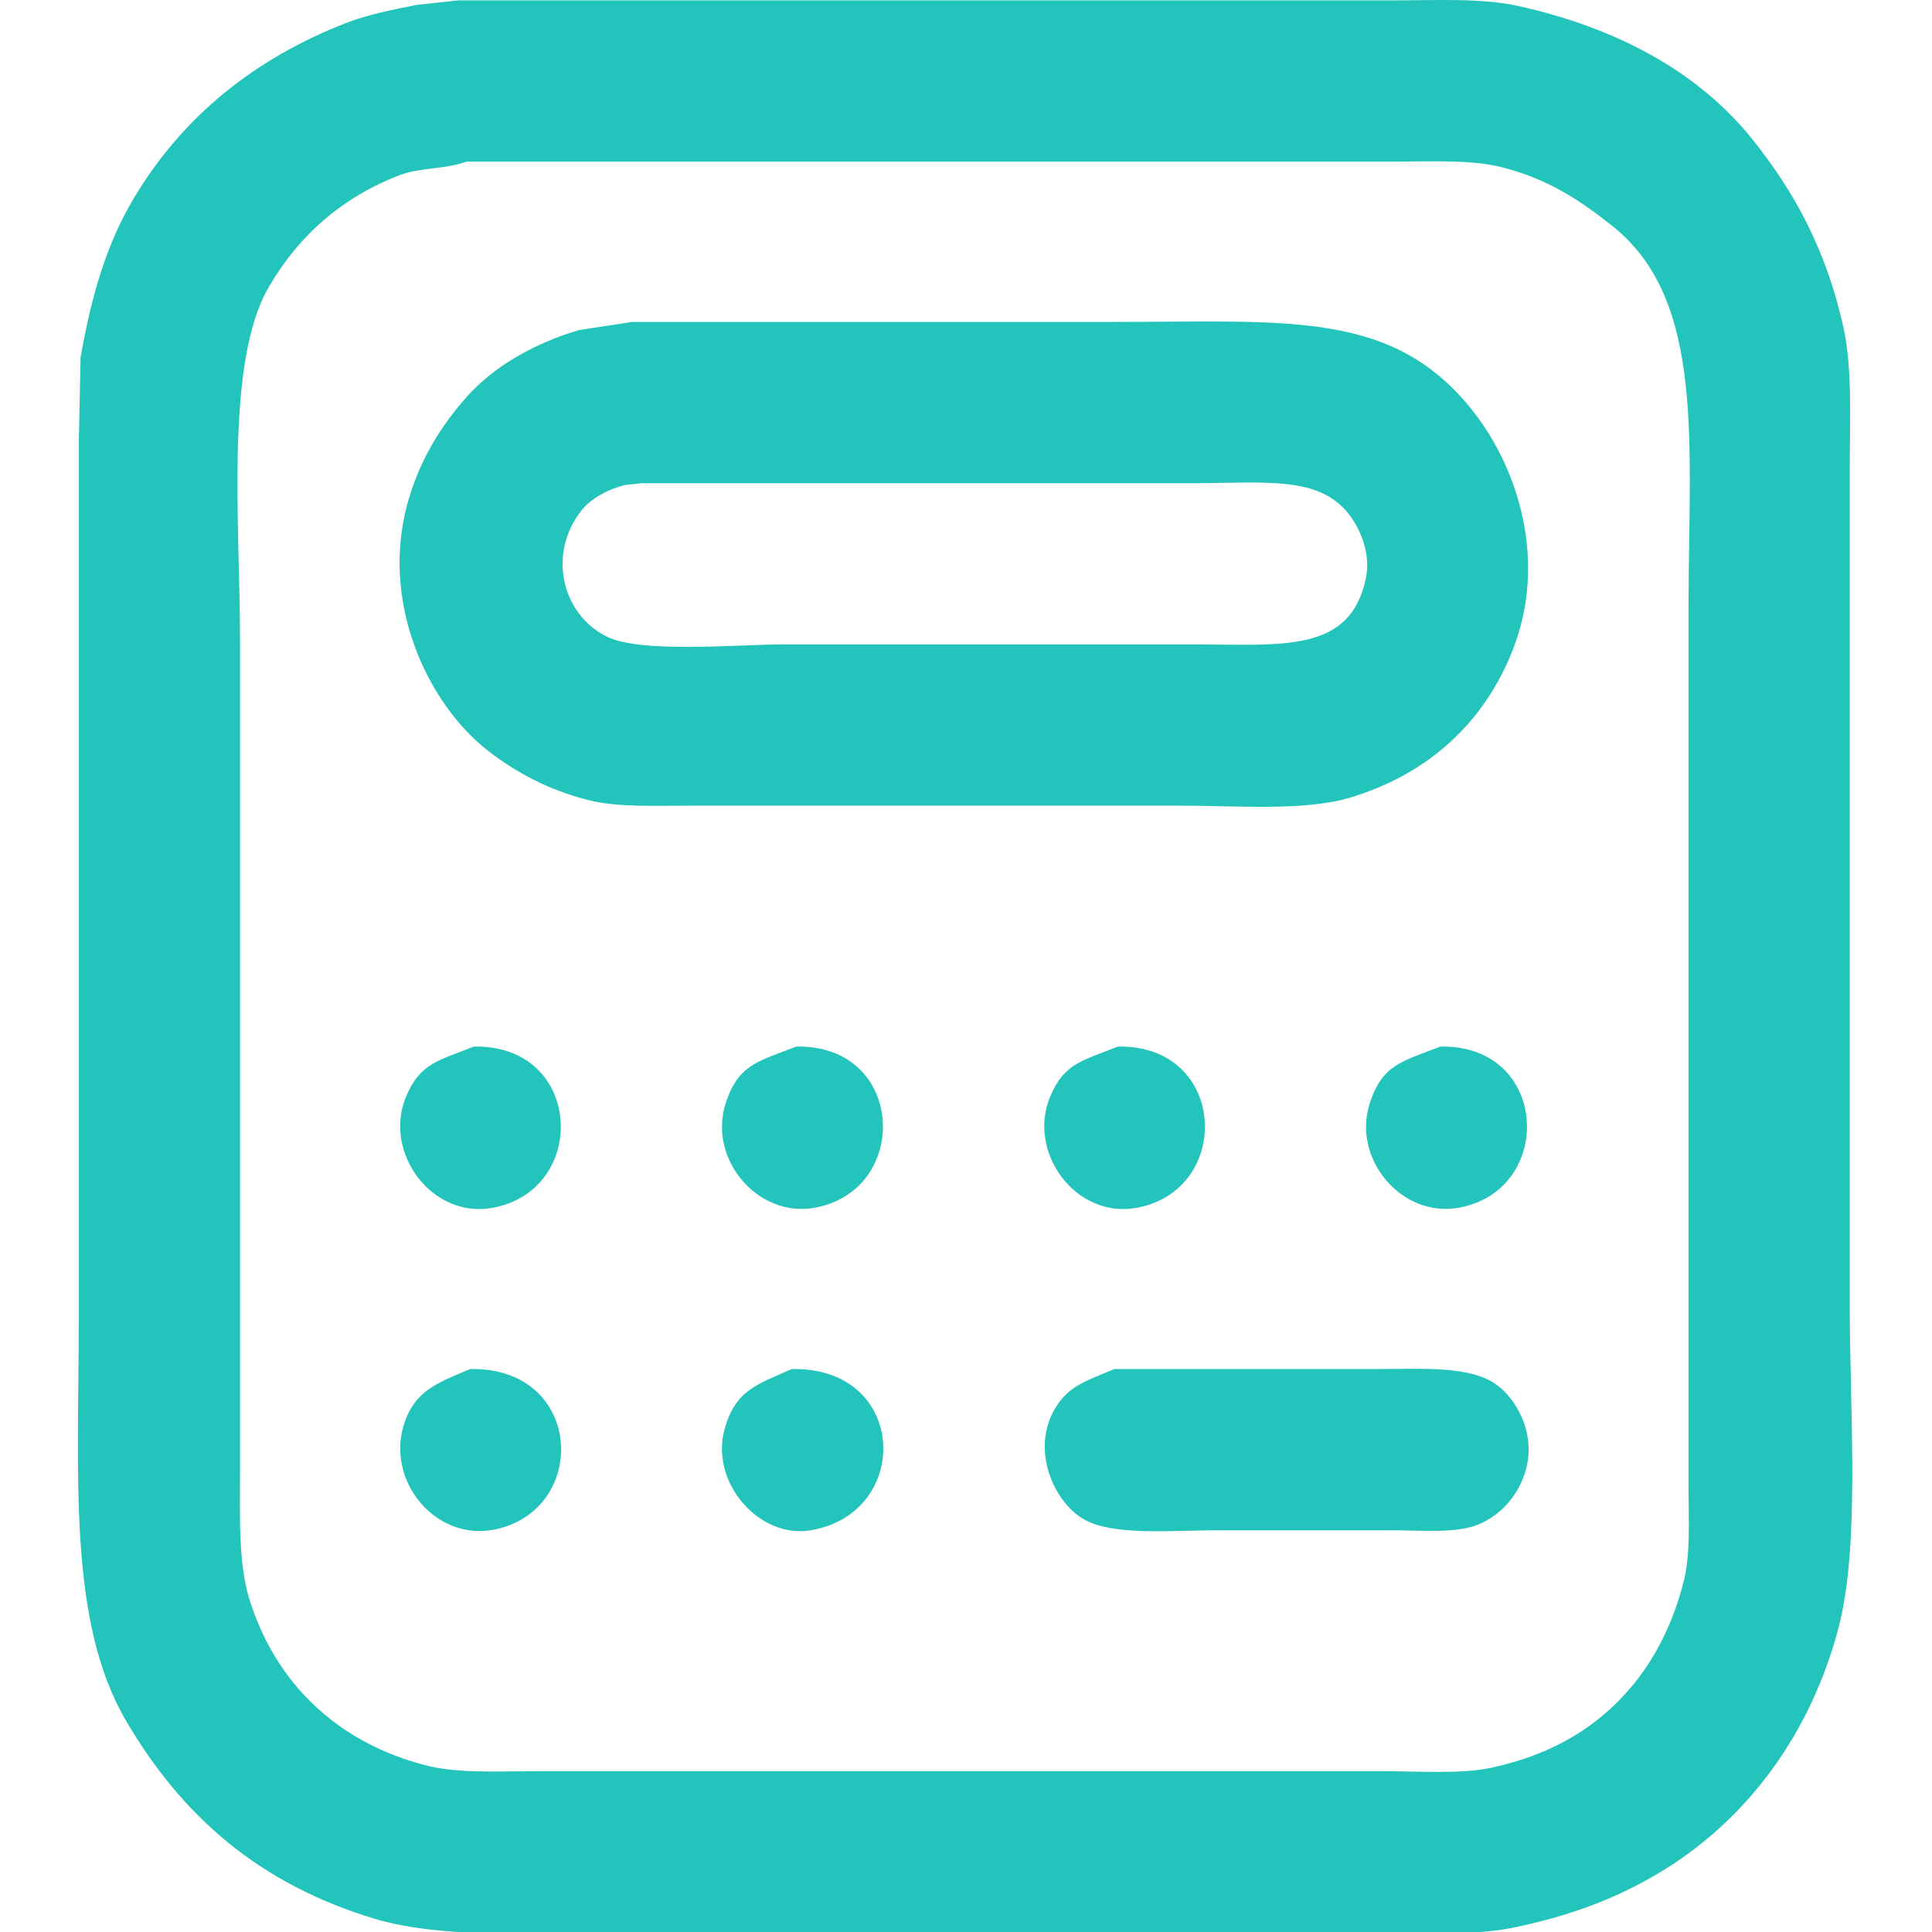 <svg xmlns="http://www.w3.org/2000/svg" width="2133" height="2133" viewBox="0 0 2133 2133">
  <defs>
    <style>
      .cls-1 {
        fill-rule: evenodd;
        fill:#23c4bb;
      }
    </style>
  </defs>
  <path class="cls-1" d="M506.022,0.406H1538.15c47.37-.006,97.19-2.731,137.02,6,110.16,24.15,200.49,73.277,260.03,148.006,46.1,57.854,80.94,121.233,100.02,207.009,10.03,45.1,7,102.824,7,157.007V1444.47c0,110.77,11.41,260.53-12,351.02-30.34,117.23-99.33,209.84-190.03,267.01-49.06,30.92-104.02,52.46-171.02,66-43.92,8.88-100.12,5-151.02,5h-809.1c-99.9.01-216.464,8.53-295.037-15-128.17-38.38-213.6-113.98-275.035-219.01C74.5,1789.27,86.967,1628.07,86.969,1454.47V489.428q1-47.5,2-95c12.2-69.067,28.913-125.75,59.008-176.008C201.2,129.53,279.631,65.333,382.007,25.407c23.937-9.335,51.193-14.59,78.009-20Zm9,178.008c-22.273,8.48-52.032,6.463-74.01,15C376.709,218.4,329.958,260.121,297,316.42c-48.9,83.516-32.006,261.182-32,392.017V1621.48c0,51.34-1.956,103.9,10,143,28.809,94.21,98.549,160.36,197.025,185.01,33.611,8.42,77.709,6,119.015,6H1529.15c39.56,0.01,84.18,3.4,118.02-4,41.19-9,76.51-24.09,106.01-45,51.75-36.67,88.43-91.14,106.02-162.01,7.22-29.11,5-66.6,5-102V671.436c0-180.485,19.09-338.759-83.01-421.019-35.59-28.672-72.11-53.009-124.02-66-33.36-8.349-77-6-118.02-6H515.024ZM698.047,355.422H1228.11c196.83-.011,311.65-13.561,400.06,101,47.8,61.955,80.43,163.121,42,261.012-31.58,80.438-93.07,136.865-179.02,163.007-50.48,15.353-126.45,9-190.03,9H764.055c-39.852,0-81.647,2.123-114.014-6-45.059-11.309-81.5-31.155-113.015-56-63.395-49.979-120.4-163.459-85.011-279.013,13.479-44,35.976-79.5,63.009-110,30.175-34.047,74.828-59.334,124.015-74Zm11,178.008-19,2c-18.5,4.583-37.692,14.935-48.006,28-37.909,48.02-21.565,114.347,27,139.006,38.127,19.358,142.5,9,198.025,9H1315.13c99.35,0.01,176.15,10.77,193.02-74,4.08-20.516-2.35-40.958-9-54-30.85-60.489-93.67-50.009-182.02-50H709.048ZM523.025,1155.46c121.038-2.4,127.51,158.3,21,178-67.176,12.43-120.987-60.83-96.012-122C463.639,1173.2,484.93,1170.94,523.025,1155.46Zm356.045,0c120.839-2.4,126.99,159.08,20,178-62.533,11.07-117.446-53.7-98.013-115C814.975,1174.56,838.235,1171.56,879.07,1155.46Zm355.05,0c121.03-2.4,127.51,158.3,21,178-67.18,12.43-120.99-60.83-96.01-122C1174.73,1173.2,1196.02,1170.94,1234.12,1155.46Zm356.04,0c120.84-2.4,126.99,159.08,20,178-62.53,11.07-117.44-53.7-98.01-115C1526.07,1174.56,1549.33,1171.56,1590.16,1155.46ZM519.024,1511.47c125.25-2.52,132.06,154.76,28,177.01-65.5,14.01-121.059-53.03-101.013-116C457.99,1534.85,483.7,1526.58,519.024,1511.47Zm355.045,0c128.771-2.59,133.241,159.24,21,178.01-57.329,9.59-111.5-53.25-95.012-112C812.192,1534.26,836.034,1528.58,874.069,1511.47Zm356.041,0h289.04c52.1,0,104.77-4,134.02,18,20.93,15.75,41.84,51.79,32,91.01-7.38,29.42-27.76,52.4-54,63-23.73,9.59-63.63,6-96.02,6H1344.13c-50.89,0-116.88,6.7-149.02-13-33.04-20.24-56.99-77.5-30-122.01C1180.65,1528.85,1200.8,1524.22,1230.11,1511.47Z"/>
</svg>
